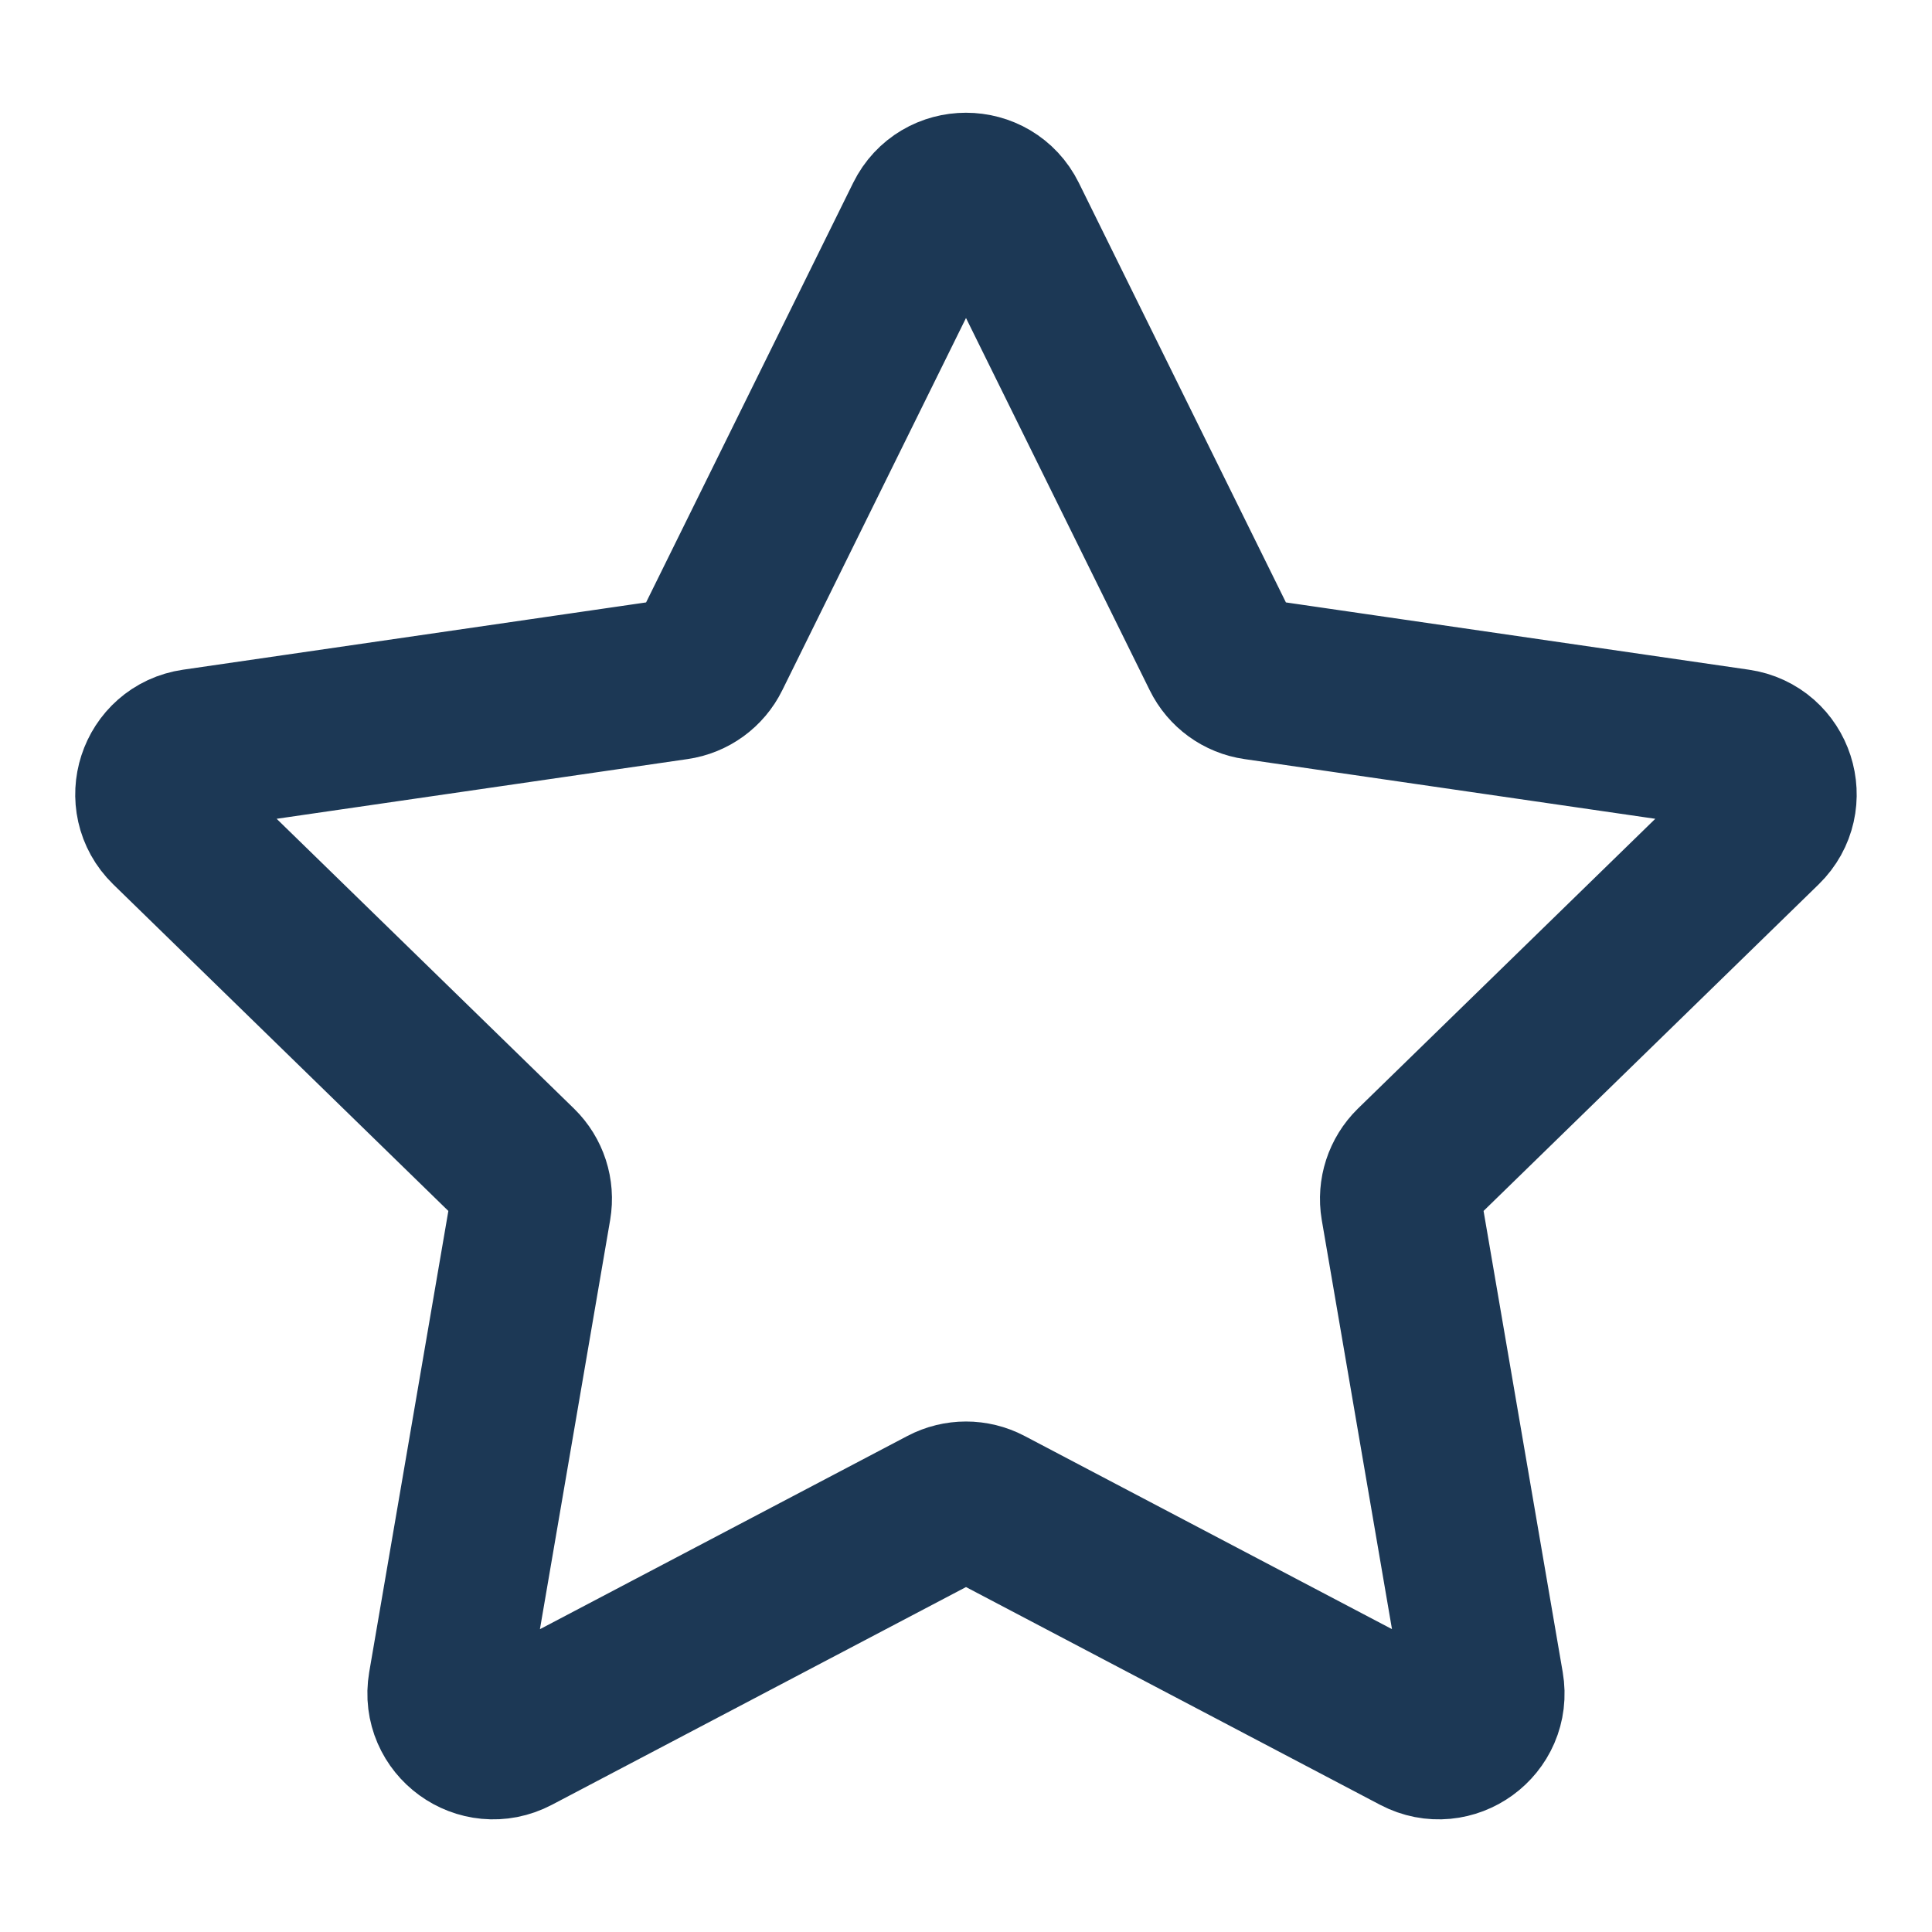 <svg width="24" height="24" viewBox="0 0 24 24" fill="none" xmlns="http://www.w3.org/2000/svg">
<g id="Star 02">
<path id="Icon" d="M11.495 2.714C11.701 2.296 12.298 2.296 12.505 2.714L15.179 8.132C15.261 8.299 15.419 8.414 15.603 8.44L21.582 9.309C22.044 9.376 22.228 9.944 21.894 10.27L17.567 14.487C17.435 14.617 17.374 14.803 17.405 14.986L18.427 20.941C18.506 21.401 18.023 21.752 17.61 21.535L12.262 18.723C12.098 18.637 11.902 18.637 11.738 18.723L6.39 21.535C5.976 21.752 5.494 21.401 5.572 20.941L6.594 14.986C6.625 14.803 6.565 14.617 6.432 14.487L2.105 10.27C1.771 9.944 1.955 9.376 2.417 9.309L8.397 8.44C8.58 8.414 8.739 8.299 8.821 8.132L11.495 2.714Z" stroke="#1C3855" stroke-width="2" stroke-linejoin="round"/>
</g>
</svg>
